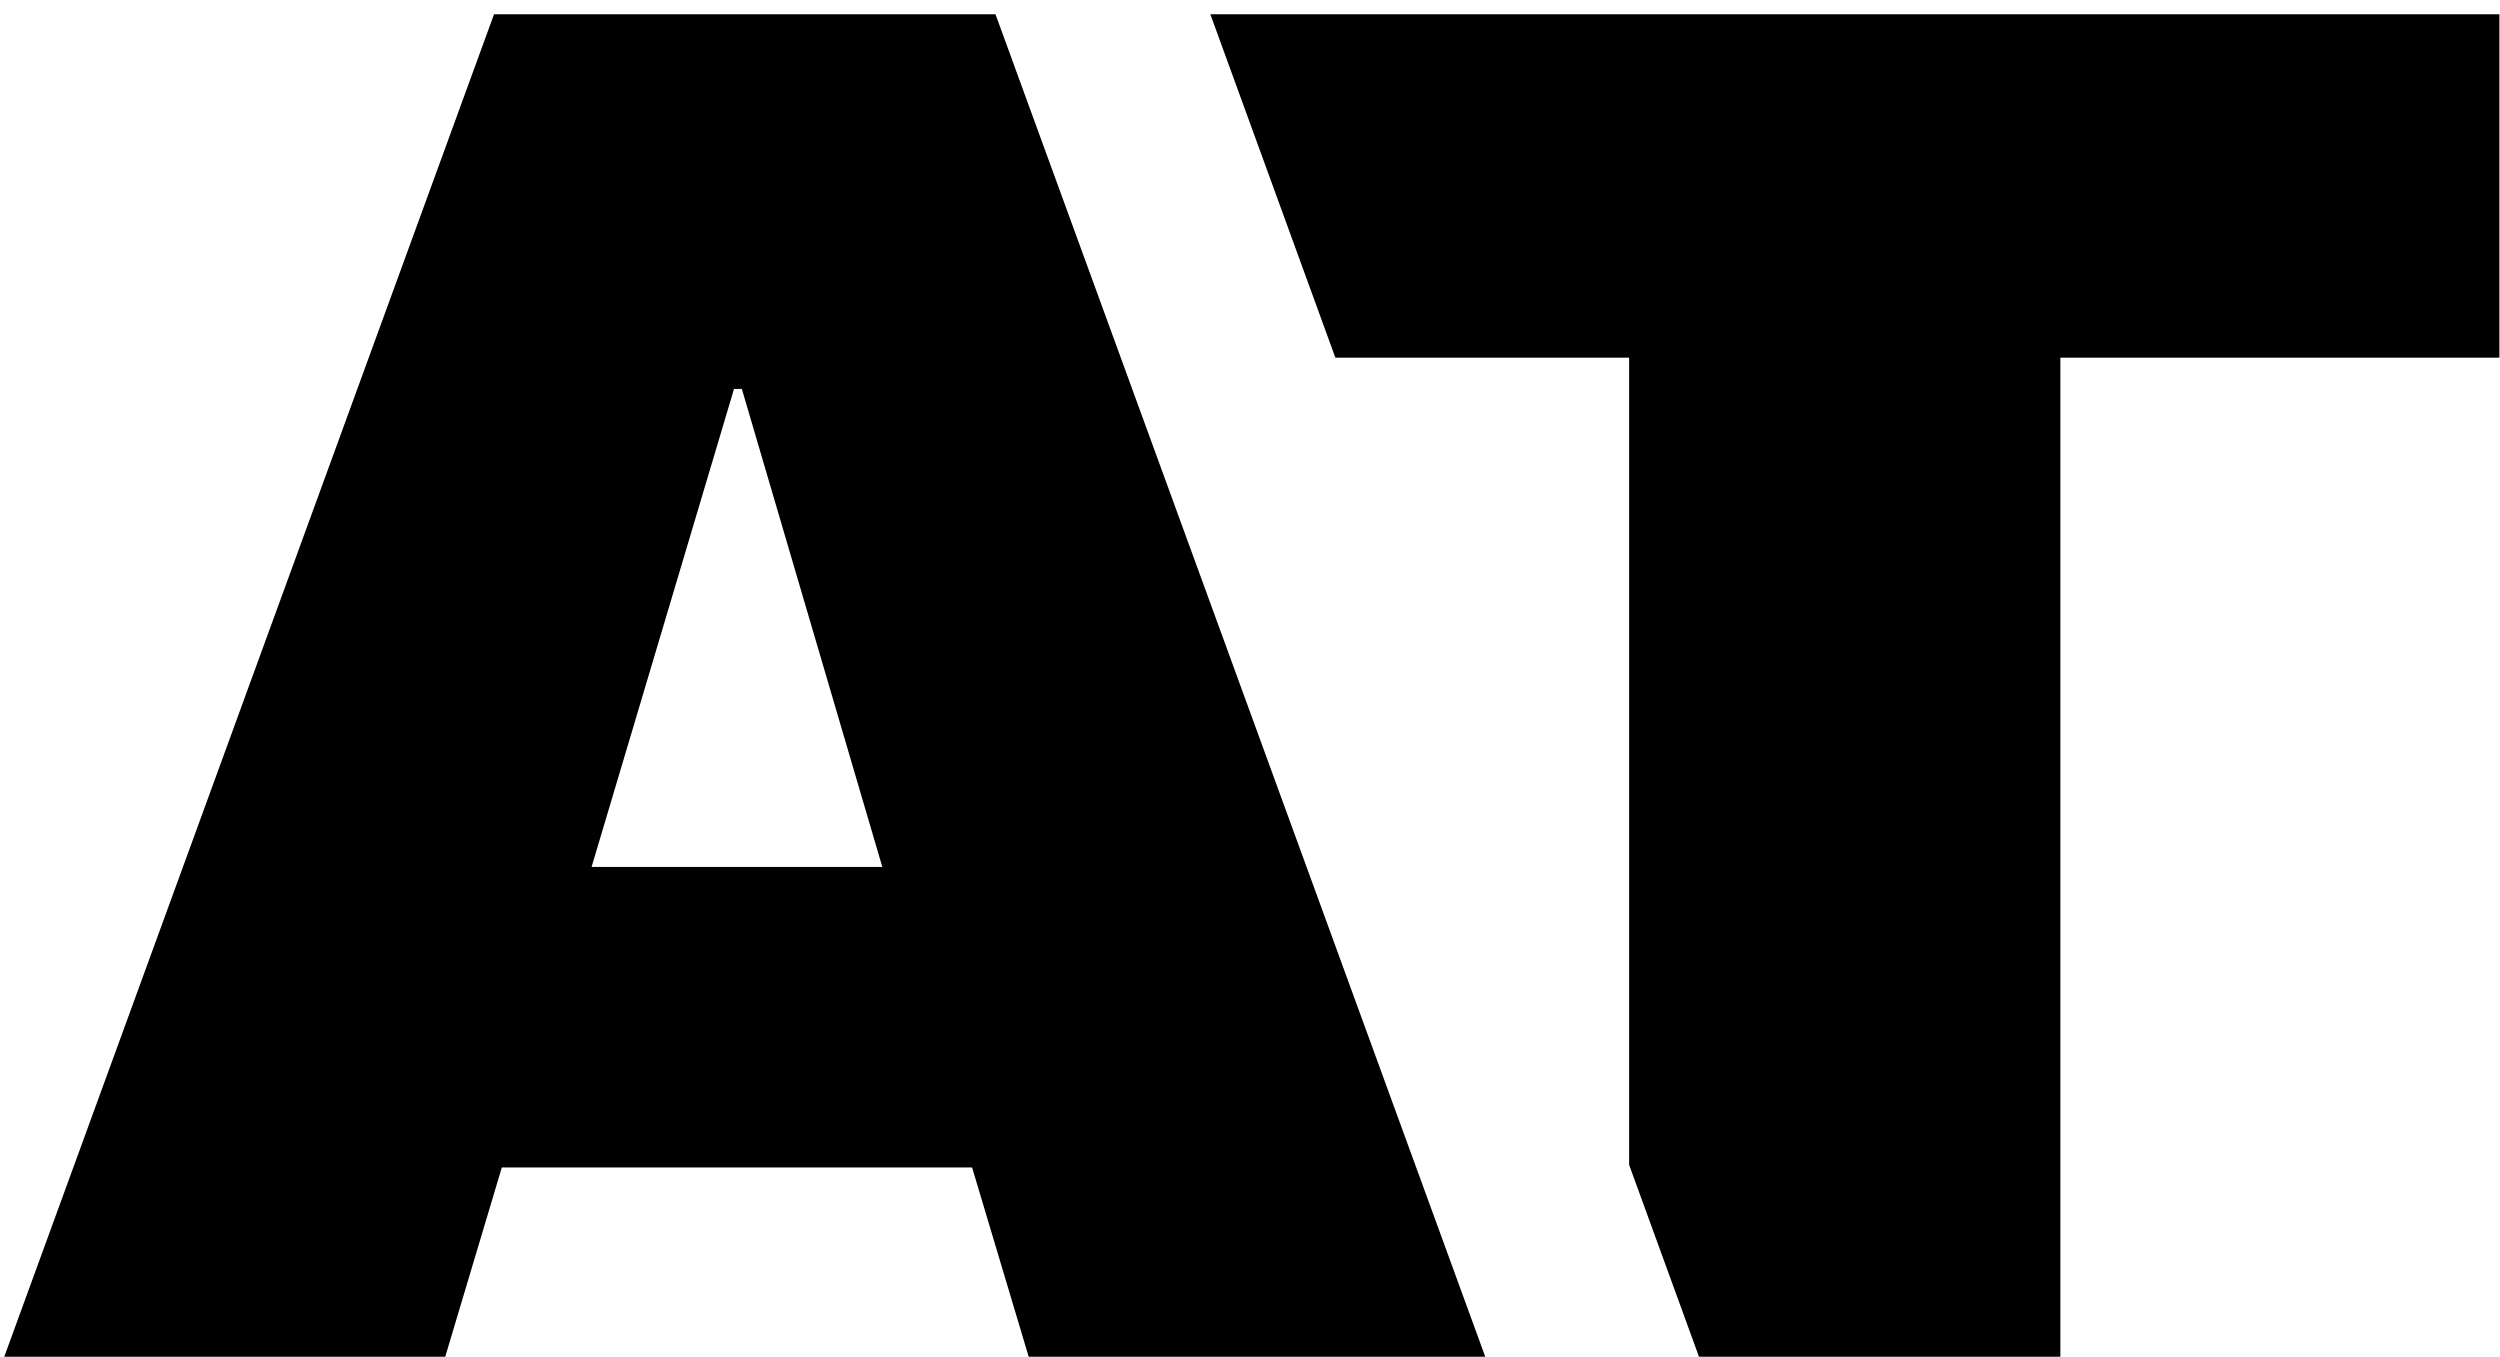 <svg width="164" height="89" viewBox="0 0 164 89" fill="none" xmlns="http://www.w3.org/2000/svg">
<path d="M97.432 89H67.481L63.768 76.584H32.92L29.208 89H0.28L32.408 0.936H65.304L97.432 89ZM163.96 23.464H135.16V89H111.452L106.872 76.416V23.464H87.6L79.399 0.936H163.96V23.464ZM38.808 56.872H57.88L48.664 25.512H48.152L38.808 56.872Z" fill="black"/>
</svg>

